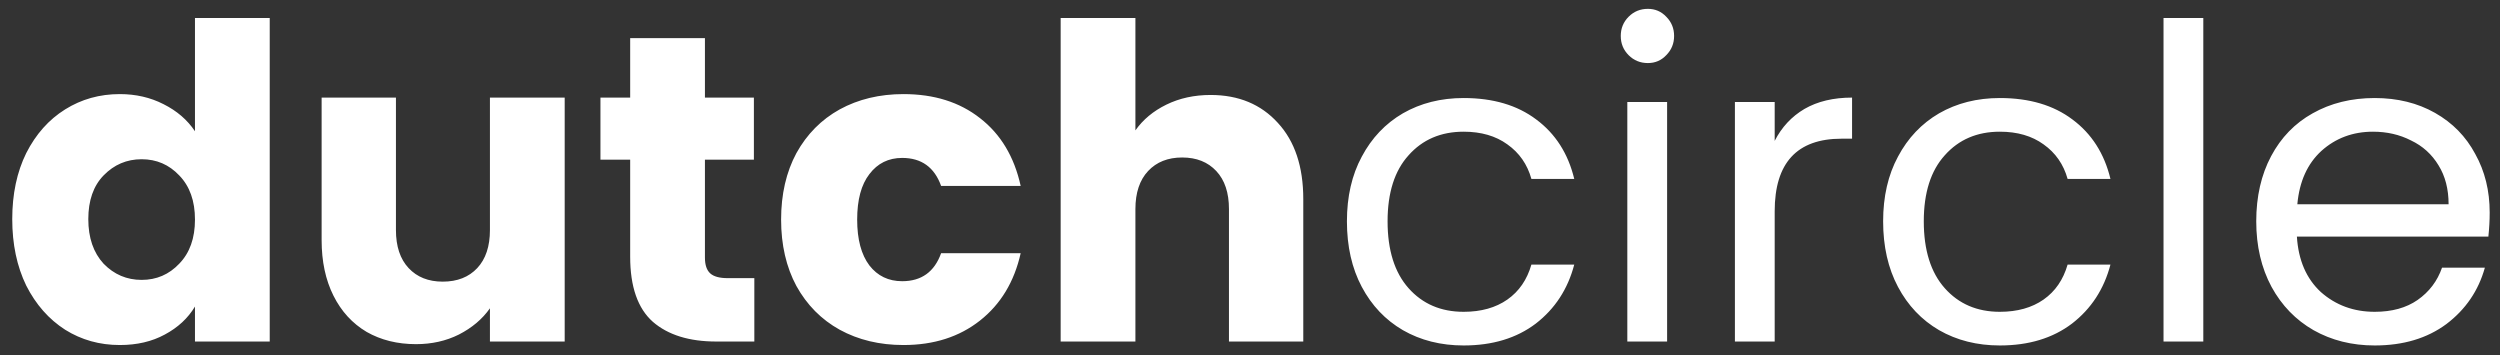 <svg width="183" height="26" viewBox="0 0 183 26" fill="none" xmlns="http://www.w3.org/2000/svg">
<rect x="0" y="0" width="183" height="26" fill="#333333" stroke="none"/>
<path d="M0.896 16.04C0.896 14.205 1.237 12.595 1.92 11.208C2.624 9.821 3.573 8.755 4.768 8.008C5.963 7.261 7.296 6.888 8.768 6.888C9.941 6.888 11.008 7.133 11.968 7.624C12.949 8.115 13.717 8.776 14.272 9.608V1.32H19.744V25H14.272V22.44C13.76 23.293 13.024 23.976 12.064 24.488C11.125 25 10.027 25.256 8.768 25.256C7.296 25.256 5.963 24.883 4.768 24.136C3.573 23.368 2.624 22.291 1.92 20.904C1.237 19.496 0.896 17.875 0.896 16.04ZM14.272 16.072C14.272 14.707 13.888 13.629 13.12 12.84C12.373 12.051 11.456 11.656 10.368 11.656C9.28 11.656 8.352 12.051 7.584 12.84C6.837 13.608 6.464 14.675 6.464 16.04C6.464 17.405 6.837 18.493 7.584 19.304C8.352 20.093 9.28 20.488 10.368 20.488C11.456 20.488 12.373 20.093 13.12 19.304C13.888 18.515 14.272 17.437 14.272 16.072ZM41.335 7.144V25H35.863V22.568C35.308 23.357 34.551 23.997 33.591 24.488C32.652 24.957 31.607 25.192 30.455 25.192C29.089 25.192 27.884 24.893 26.839 24.296C25.793 23.677 24.983 22.792 24.407 21.64C23.831 20.488 23.543 19.133 23.543 17.576V7.144H28.983V16.84C28.983 18.035 29.292 18.963 29.911 19.624C30.529 20.285 31.361 20.616 32.407 20.616C33.473 20.616 34.316 20.285 34.935 19.624C35.553 18.963 35.863 18.035 35.863 16.84V7.144H41.335ZM55.217 20.36V25H52.433C50.449 25 48.903 24.52 47.793 23.56C46.684 22.579 46.129 20.989 46.129 18.792V11.688H43.953V7.144H46.129V2.792H51.601V7.144H55.185V11.688H51.601V18.856C51.601 19.389 51.729 19.773 51.985 20.008C52.241 20.243 52.668 20.36 53.265 20.36H55.217ZM57.177 16.072C57.177 14.216 57.551 12.595 58.297 11.208C59.065 9.821 60.121 8.755 61.465 8.008C62.831 7.261 64.388 6.888 66.137 6.888C68.377 6.888 70.244 7.475 71.737 8.648C73.252 9.821 74.244 11.475 74.713 13.608H68.889C68.399 12.243 67.449 11.56 66.041 11.56C65.039 11.56 64.239 11.955 63.641 12.744C63.044 13.512 62.745 14.621 62.745 16.072C62.745 17.523 63.044 18.643 63.641 19.432C64.239 20.2 65.039 20.584 66.041 20.584C67.449 20.584 68.399 19.901 68.889 18.536H74.713C74.244 20.627 73.252 22.269 71.737 23.464C70.223 24.659 68.356 25.256 66.137 25.256C64.388 25.256 62.831 24.883 61.465 24.136C60.121 23.389 59.065 22.323 58.297 20.936C57.551 19.549 57.177 17.928 57.177 16.072ZM88.616 6.952C90.664 6.952 92.307 7.635 93.544 9C94.782 10.344 95.4 12.2 95.4 14.568V25H89.96V15.304C89.96 14.109 89.651 13.181 89.032 12.52C88.414 11.859 87.582 11.528 86.536 11.528C85.491 11.528 84.659 11.859 84.04 12.52C83.422 13.181 83.112 14.109 83.112 15.304V25H77.64V1.32H83.112V9.544C83.667 8.755 84.424 8.125 85.384 7.656C86.344 7.187 87.422 6.952 88.616 6.952ZM98.595 16.2C98.595 14.387 98.957 12.808 99.683 11.464C100.408 10.099 101.411 9.043 102.691 8.296C103.992 7.549 105.475 7.176 107.139 7.176C109.293 7.176 111.064 7.699 112.451 8.744C113.859 9.789 114.787 11.24 115.235 13.096H112.099C111.8 12.029 111.213 11.187 110.339 10.568C109.485 9.949 108.419 9.64 107.139 9.64C105.475 9.64 104.131 10.216 103.107 11.368C102.083 12.499 101.571 14.109 101.571 16.2C101.571 18.312 102.083 19.944 103.107 21.096C104.131 22.248 105.475 22.824 107.139 22.824C108.419 22.824 109.485 22.525 110.339 21.928C111.192 21.331 111.779 20.477 112.099 19.368H115.235C114.765 21.16 113.827 22.6 112.419 23.688C111.011 24.755 109.251 25.288 107.139 25.288C105.475 25.288 103.992 24.915 102.691 24.168C101.411 23.421 100.408 22.365 99.683 21C98.957 19.635 98.595 18.035 98.595 16.2ZM120.624 4.616C120.07 4.616 119.6 4.424 119.216 4.04C118.832 3.656 118.64 3.187 118.64 2.632C118.64 2.077 118.832 1.608 119.216 1.224C119.6 0.84 120.07 0.648 120.624 0.648C121.158 0.648 121.606 0.84 121.968 1.224C122.352 1.608 122.544 2.077 122.544 2.632C122.544 3.187 122.352 3.656 121.968 4.04C121.606 4.424 121.158 4.616 120.624 4.616ZM122.032 7.464V25H119.12V7.464H122.032ZM129.907 10.312C130.419 9.309 131.145 8.531 132.083 7.976C133.043 7.421 134.206 7.144 135.571 7.144V10.152H134.803C131.539 10.152 129.907 11.923 129.907 15.464V25H126.995V7.464H129.907V10.312ZM137.845 16.2C137.845 14.387 138.207 12.808 138.933 11.464C139.658 10.099 140.661 9.043 141.941 8.296C143.242 7.549 144.725 7.176 146.389 7.176C148.543 7.176 150.314 7.699 151.701 8.744C153.109 9.789 154.037 11.24 154.485 13.096H151.349C151.05 12.029 150.463 11.187 149.589 10.568C148.735 9.949 147.669 9.64 146.389 9.64C144.725 9.64 143.381 10.216 142.357 11.368C141.333 12.499 140.821 14.109 140.821 16.2C140.821 18.312 141.333 19.944 142.357 21.096C143.381 22.248 144.725 22.824 146.389 22.824C147.669 22.824 148.735 22.525 149.589 21.928C150.442 21.331 151.029 20.477 151.349 19.368H154.485C154.015 21.16 153.077 22.6 151.669 23.688C150.261 24.755 148.501 25.288 146.389 25.288C144.725 25.288 143.242 24.915 141.941 24.168C140.661 23.421 139.658 22.365 138.933 21C138.207 19.635 137.845 18.035 137.845 16.2ZM161.282 1.32V25H158.37V1.32H161.282ZM182.245 15.56C182.245 16.115 182.213 16.701 182.149 17.32H168.133C168.24 19.048 168.827 20.403 169.893 21.384C170.981 22.344 172.293 22.824 173.829 22.824C175.088 22.824 176.133 22.536 176.965 21.96C177.819 21.363 178.416 20.573 178.757 19.592H181.893C181.424 21.277 180.485 22.653 179.077 23.72C177.669 24.765 175.92 25.288 173.829 25.288C172.165 25.288 170.672 24.915 169.349 24.168C168.048 23.421 167.024 22.365 166.277 21C165.531 19.613 165.157 18.013 165.157 16.2C165.157 14.387 165.52 12.797 166.245 11.432C166.971 10.067 167.984 9.021 169.285 8.296C170.608 7.549 172.123 7.176 173.829 7.176C175.493 7.176 176.965 7.539 178.245 8.264C179.525 8.989 180.507 9.992 181.189 11.272C181.893 12.531 182.245 13.96 182.245 15.56ZM179.237 14.952C179.237 13.843 178.992 12.893 178.501 12.104C178.011 11.293 177.339 10.685 176.485 10.28C175.653 9.853 174.725 9.64 173.701 9.64C172.229 9.64 170.971 10.109 169.925 11.048C168.901 11.987 168.315 13.288 168.165 14.952H179.237Z" fill="white"/>
</svg>
